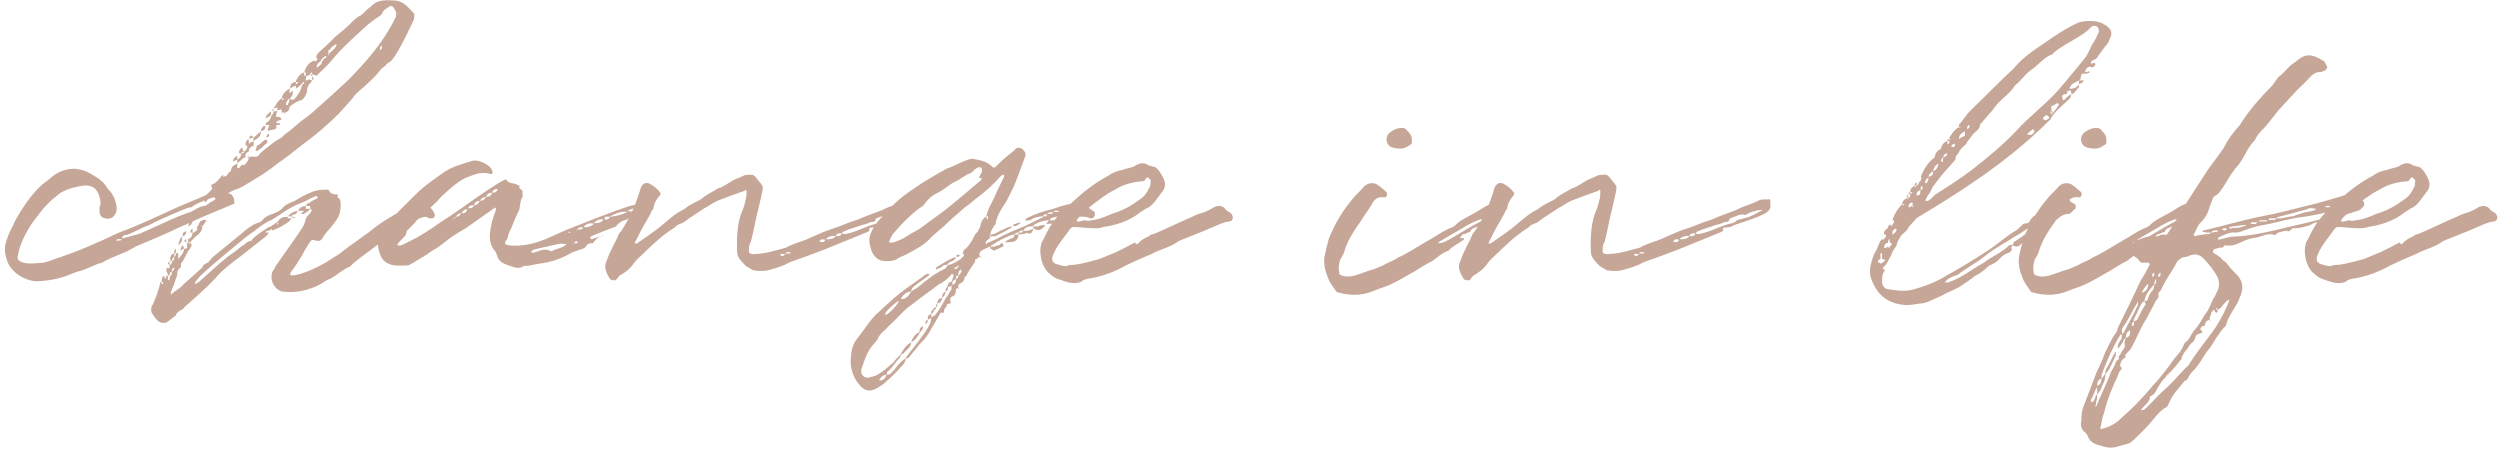 <svg width="631" height="114" viewBox="0 0 631 114" fill="none" xmlns="http://www.w3.org/2000/svg">
<path d="M59.149 50.8V51.4L53.849 53.6L50.549 55C48.849 55.8 47.149 56.6 45.449 57.3C41.749 59.1 37.849 60.7 34.049 62.3C34.049 62.5 33.749 62.5 33.749 62.5C31.249 64.1 28.349 64.7 25.749 66.3C23.649 66.8 21.749 68.1 19.749 68.5C18.349 68.9 16.949 69.7 15.549 70C13.449 70.7 11.149 70.9 9.349 71C6.849 71 2.849 69.1 1.749 65.7C1.249 64.1 0.949 62.5 1.649 60.7C2.049 59.4 2.649 58.1 3.249 57C3.749 55.7 4.549 54.4 5.249 53.3C6.849 50.7 8.649 48.4 10.649 46.6C11.549 45.9 12.249 45.4 12.649 45C14.649 43.3 16.649 42.5 19.249 42.6C20.149 42.8 21.349 43 22.249 43.5C23.849 44.4 25.549 45.3 26.649 46.8C27.049 47.5 27.349 47.9 27.749 48.2C28.649 49.3 29.249 50.7 29.449 52.3C29.549 53.4 29.149 54.2 28.349 54.9C27.449 55.4 26.649 55.2 25.849 54.9C25.349 54.4 25.149 54.1 25.149 53.6C25.149 53 25.049 52.6 25.149 52.3C25.549 51.3 25.349 50.3 25.049 49.5C24.549 47.7 23.449 46.8 21.449 46.8C19.349 47.1 17.249 47.5 15.249 48.7C14.649 49.1 14.349 49.5 13.849 49.8C12.749 50.7 11.849 51.6 10.949 52.6C9.849 54.1 8.649 55.5 7.649 57C6.249 59.3 4.949 61.8 4.549 64.4C4.249 65.3 4.549 65.7 5.349 66.1C7.049 66.8 8.949 66.4 10.949 66.3C11.949 66.1 13.049 65.7 14.049 65.3C19.649 63.5 24.949 61.1 30.049 58.7C35.249 56.8 40.149 54.4 45.249 52.1L51.449 49.5C52.449 49.1 52.749 48.5 53.249 48C54.449 46.8 55.949 47.2 56.849 48.4C57.349 48.5 57.449 48.8 57.549 48.8C58.449 48.8 58.749 49.5 59.049 50.1C59.049 50.3 59.049 50.7 59.149 50.8ZM52.749 51.3C53.249 50.8 54.149 50.8 54.449 50C53.749 49.6 53.049 50.1 52.549 50.3C51.149 50.8 49.549 51.3 48.349 52.3C48.149 52.3 47.849 52.4 47.649 52.4C46.049 52.9 44.749 53.6 43.449 54.1C41.449 55 39.449 55.8 37.649 56.8C35.649 57.5 33.749 58.7 31.949 59.3C31.249 59.3 30.849 59.5 30.849 60.2L35.249 59L41.449 56.2C43.549 55.2 45.949 54.2 48.349 53.4C49.249 52.9 50.349 52.1 51.449 52C51.849 52 52.449 51.6 52.749 51.3ZM29.249 60.7C29.949 60.7 30.349 60.9 30.749 60.4C30.249 60.4 29.549 60.2 29.249 60.7ZM44.389 62.8V63.9H44.989V65.4C45.589 64.6 46.389 63.9 46.489 62.8C46.889 62.8 47.189 62.6 47.289 62.6C47.289 62.6 47.189 62.2 47.189 61.9V61.3H46.989V61.2C46.389 60.8 46.389 60.8 46.989 60.3V61.2H47.189V61.3H47.489C47.489 61.3 47.689 61.4 47.689 61.8C47.789 61.4 47.789 61.3 47.989 61.3C48.189 61.4 48.389 61.8 48.389 61.9C48.189 62.2 47.989 62.8 47.689 63.1C46.889 64.2 46.489 65.7 45.589 66.6C46.089 67.5 44.989 67.8 44.789 68.5C44.789 69.1 44.689 69.8 44.389 70.3C44.089 71.6 43.389 72.9 43.089 73.9C43.089 74 43.089 74.1 43.289 74.4L43.389 74.1C44.389 73.3 45.589 72.7 46.389 71.7L51.089 67.5C51.289 66.7 51.889 66.6 52.589 66.2C52.989 65.7 53.189 65.4 53.689 64.9L62.489 57.7C63.389 57.1 64.189 56.4 65.589 56.1C65.889 55.9 66.089 55.8 66.189 55.6C66.989 54.6 68.089 54.2 69.089 53.9C69.989 53.5 70.789 53.2 71.489 52.3C72.289 51.5 73.189 51.2 74.389 50.7C75.389 50.1 76.389 49.5 77.289 49.1C78.889 48.3 80.389 47.8 82.089 47.9C82.389 47.9 82.689 47.8 82.889 47.9C83.489 49 84.189 49.1 85.289 49.1V49.2C84.889 50.1 85.889 49.9 85.889 50.7C86.189 52.7 85.789 54.6 84.489 56.1C83.489 57.6 82.089 58.7 81.289 60.3C80.989 60.6 80.789 60.8 80.389 60.8C80.089 60.8 79.689 60.8 79.289 60.6C78.789 60.5 78.589 60.6 78.289 61C77.589 62.1 76.889 63.1 76.389 64.2C75.389 65.9 74.489 67.3 73.389 68.7C73.389 68.8 73.189 69.2 73.189 69.2C73.389 69.5 73.789 69.6 73.889 69.5C74.689 69.5 75.389 69.2 75.889 69.1C78.789 68.2 81.689 66.7 84.189 65C85.589 64.2 86.689 63.3 88.089 62.2C89.889 61 91.489 59.7 93.289 58.5C95.689 56.4 98.489 54.8 101.289 53.2C102.089 52.7 103.089 52.2 103.889 51.8C104.689 51.1 105.589 51.1 106.689 51.2C106.789 51.2 107.289 51.2 107.489 51.4C108.289 52 109.189 52.8 109.689 54C109.889 54.4 109.589 55.1 109.089 55.1H108.389C107.889 54.9 107.489 54.6 106.789 54.8L103.989 55.8C102.089 57.1 100.289 58.2 98.589 59.6C98.289 60 97.789 60.3 97.589 60.5C95.889 61.2 94.789 62.2 93.289 63.3C91.589 64.6 89.889 65.7 88.289 67.3C86.489 68 84.989 69.5 83.489 70.3C82.489 70.6 81.789 71.2 80.889 71.7C77.989 73.3 74.689 74 71.289 73.6C69.489 73.2 67.889 70.9 68.789 68.5C68.989 68.2 69.389 67.8 69.489 67.3C71.589 64.2 73.789 61.3 75.689 58.4C76.489 57.3 76.889 56.5 77.189 55.3C77.289 54.6 78.289 54 78.589 53.3C78.789 53 78.589 52.8 78.289 52.7V52H77.289C77.289 51.5 77.489 51.4 78.089 51.2C78.589 50.8 79.289 50.4 80.089 50.1L80.189 49.8C80.089 49.5 79.889 49.5 79.689 49.5C78.489 49.9 77.289 50.8 76.089 51.2C73.189 52.2 71.089 54 68.589 55.5C66.989 56.1 65.589 57.2 64.089 58.4C62.689 59.3 61.089 60.6 59.689 61.8C56.989 64.1 54.289 66.2 51.789 68.5C50.689 69.5 49.789 70.3 49.089 71.6C49.689 71.7 49.989 71.2 50.289 71.1C52.889 68.8 55.089 66.7 57.589 64.7C58.789 63.9 59.889 63.1 60.889 62.2C61.789 61.8 62.389 60.8 63.389 60.8L63.489 60.9C63.389 60.9 63.389 60.8 63.389 60.8C63.689 60.5 63.789 60.1 63.989 60.1C64.889 59.2 66.189 58.4 67.389 57.6C67.689 57.3 68.089 57.2 68.389 57.2C68.589 56.9 68.789 56.8 68.989 56.8C69.389 56.4 69.689 56.1 69.989 56.1V56.8C70.189 56.5 70.289 56.5 70.289 56.5C70.289 56.4 70.189 56.4 69.989 56.1C70.589 55.1 71.489 54.6 72.589 54.8C72.689 54.9 72.689 55 72.689 55.1H73.589C73.389 55.5 73.189 55.6 73.089 55.8C71.589 56.9 70.189 57.7 68.589 58.2V57.7C68.389 58 68.189 58 68.089 58.2C67.689 58.2 67.189 58.2 66.989 58.7H67.889C67.689 59 67.489 59.3 67.189 59.6C64.189 61.9 61.589 64.1 58.589 66.3C56.989 67.6 55.489 68.8 54.189 70.4C51.789 73 49.089 75.2 46.489 77.6C46.089 78.4 44.689 78.4 44.389 79.6C43.589 80.2 42.789 80.9 41.989 81.4C41.889 81.5 41.489 81.5 40.989 81.5C39.889 81.4 39.189 80.3 38.589 79.4C37.989 78.7 37.989 77.6 38.589 76.8C39.489 74.9 39.989 73.2 40.489 71.3C40.489 71.2 40.689 71.2 40.789 71.1V71.6C40.989 71.6 40.989 71.7 41.189 71.7V71.3C41.189 71.2 40.989 71.2 40.789 71.1C40.989 70.4 40.689 69.9 41.489 69.6V69.9C41.489 70.1 41.589 70.3 41.589 70.3C41.889 70.3 41.889 70.1 41.889 69.9C41.989 69.8 41.989 69.6 41.989 69.6H42.289C42.389 69.9 42.389 70.3 42.389 70.6C42.389 70.6 42.589 70.6 42.689 70.8C42.689 70.6 42.789 70.6 42.789 70.6C42.789 70.3 42.789 69.9 43.089 69.6H42.789V69.5H42.389V69.6H42.289V69.5H42.389C42.289 69.1 42.289 68.7 41.989 68.5C41.989 68.2 42.089 67.8 42.089 67.6C43.089 68 42.789 67.3 42.789 66.9C42.289 66.6 42.289 66.3 42.789 66V66.9C43.389 66.7 43.389 66.3 43.389 66C43.989 65.7 43.989 65.4 43.989 64.9C43.589 65 43.389 65.5 43.389 65.9H43.089V66H42.789V65.9H43.089C42.789 64.9 43.089 64.2 43.989 63.9V64.9C44.389 64.7 44.389 64.2 44.389 63.9H43.989C43.989 63.3 43.989 62.9 44.389 62.8ZM104.489 3.4C104.589 3.6 104.589 3.7 104.589 4.1C104.589 4.2 104.489 4.5 104.489 4.9C98.589 17.6 98.289 15.2 97.589 16.2C97.189 16.8 96.389 17.1 95.889 17.8C94.789 19.3 93.289 20.6 91.889 21.9C90.889 22.8 89.589 23.7 89.089 24.7L86.489 27.6C84.889 29.5 82.989 31 81.289 32.6C79.289 34.3 77.289 35.8 75.189 37.4C73.589 38.7 71.789 40.1 69.989 41.3C67.389 43.5 64.189 45.3 61.189 47.1L60.189 47.6C59.089 47.9 58.289 48.3 57.189 49C56.689 49.5 55.689 49.8 54.689 49.9C54.689 49.5 54.389 49.5 54.289 49.5C54.189 49.2 54.189 48.6 53.889 48.6C53.189 48.3 53.689 47.6 53.389 47.1C53.189 47.1 53.389 46.6 53.389 46.6C54.789 46.2 55.389 44.9 56.289 44.1C56.289 44.2 56.389 44.4 56.389 44.6C56.689 44.5 56.989 44.5 57.089 44.4C57.489 44.1 57.589 43.5 58.289 43.2C58.289 42.2 58.889 41.7 59.889 41.3V42.4C60.689 42.8 60.689 41.1 61.689 41.7C61.689 41.7 61.789 41.6 61.989 41.3C62.389 40.9 62.789 40.4 62.789 39.7H62.389C62.489 39.5 62.689 39.5 62.689 39.3C62.789 39.5 62.789 39.5 62.789 39.7C63.689 39.2 64.489 40 65.289 39.2C65.789 38.5 66.489 38 67.189 37.4C68.089 36.7 69.089 35.9 70.189 35.2C70.789 35 71.489 34.4 71.889 33.9C73.589 32.8 74.789 31.5 76.489 30.2C78.489 28.9 80.389 27 82.189 25.4C84.189 23.7 85.889 22 87.789 20.3C92.389 15.6 96.589 11 99.789 4.5C100.289 3.4 99.889 2.7 99.189 1.7C99.089 1.6 98.289 1.4 98.289 1.6C97.789 2.1 96.889 2.3 96.489 3.3C96.289 3.6 96.289 3.7 95.889 4C94.489 4.9 93.289 5.8 92.089 6.9C82.489 15.5 85.289 14.2 80.389 18.6C80.189 18.9 80.189 18.8 80.189 19C79.889 19.1 79.689 19 79.489 19C79.289 18.8 78.889 18.8 78.789 18.8V18.3C78.489 18.3 78.289 18.4 78.289 18.8H78.789V19.3C79.289 19.7 79.289 19.9 78.789 20.3V19.3L78.289 18.8C77.989 19 77.489 19.1 77.289 19.3C77.189 19.7 77.189 20 77.189 20.3H77.289L77.189 20.4C77.989 20 77.989 20 78.789 20.3C78.589 20.6 78.489 20.9 78.089 21.2C77.589 21.9 77.489 22.4 77.489 23.1C77.289 23.8 76.889 24.8 76.089 25.3C75.089 25.4 73.989 26.3 73.089 26.9L73.189 27C73.189 27 73.089 27 73.089 26.9C73.089 27.7 72.689 28.1 72.189 28.4H71.989C71.789 28.4 71.789 28.2 71.789 28.2C71.589 28.2 71.589 28.4 71.589 28.4H71.889C71.889 28.6 71.889 28.6 71.789 28.9C71.789 28.6 71.789 28.6 71.589 28.4H71.089V27.6C70.789 27.7 70.289 27.7 69.989 27.9V27C69.689 27.3 69.489 27.3 69.089 27.4C69.089 27.3 69.089 27 69.389 26.9C69.789 26.1 70.289 25.4 71.089 24.8C71.289 25.2 71.289 25.2 71.489 25.3C71.489 25.2 71.589 25.2 71.589 24.8H71.089C71.289 23.7 72.189 22.8 73.089 22.4V23.5C73.389 23.3 73.789 23.1 73.989 22.8C73.989 23.3 73.889 23.7 73.789 24C73.589 24.4 73.389 24.5 73.189 24.8C73.589 25.3 73.989 25.4 74.489 24.8C74.789 24.5 75.089 24.1 75.189 23.8C75.889 23.1 75.889 22.3 76.389 21.2H76.689C76.689 21.1 76.789 20.9 76.789 20.7C76.489 20.7 76.389 20.9 76.089 21.2C75.689 21.7 75.189 22 74.689 22.4V21.6C74.489 21.7 73.989 21.9 73.889 21.9L73.189 22.4C73.189 21.6 73.589 20.7 74.689 20.7V21.2C75.089 21.2 75.089 21.1 75.189 20.7H74.689V20.4C75.189 19.5 75.689 18.6 76.689 18.3C76.789 18.6 76.789 19 76.789 19.1H77.189V18.3H76.789C77.189 16.8 77.989 15.7 79.289 15.3C79.489 15.4 79.689 15.7 79.889 15.3L80.189 14.7H79.889C79.589 13.4 80.889 13.2 84.489 9.4C86.189 8 87.589 6.9 88.989 5.4C89.589 4.9 90.189 4.2 90.889 4C91.289 3.7 91.689 3.4 92.089 3C92.589 2.4 92.989 2.1 93.689 1.6C94.989 -5.96046e-06 97.089 -5.96046e-06 99.189 0.1C101.689 0.1 102.889 1.7 104.489 3.4ZM68.989 27.9H68.589C68.589 27.7 68.789 27.6 68.989 27.6L69.089 27.9V28.1C69.389 28.1 69.689 28.1 69.989 27.9C69.989 28.2 69.789 28.4 69.789 28.6C69.689 29 69.689 29.3 69.689 29.5H70.189C70.589 29.5 70.989 29.7 70.989 30.1C70.989 30.2 70.789 30.4 70.289 30.4C69.989 30.7 69.689 30.7 69.689 31C69.789 31.1 70.189 31.1 70.589 31.1C70.589 31.1 70.589 31.4 70.789 31.5H70.589C70.189 31.5 69.789 31.5 69.689 31.7C69.689 32.1 69.989 32.3 69.389 32.6C68.789 32.8 68.389 32.8 67.889 33C67.489 33 67.489 32.8 67.689 32.3C67.689 32.2 67.889 31.8 68.089 31.7C67.689 31.5 67.389 31.5 66.989 31.5C66.989 31.1 67.389 30.8 67.689 30.7C68.189 30.2 68.389 29.7 68.589 29C68.989 28.9 68.989 28.4 69.089 28.1H68.989V27.9ZM64.189 36.7C64.189 36.8 64.189 36.8 64.089 37.1C64.089 36.8 64.089 36.8 63.989 36.7C63.289 37.1 62.789 37.4 62.789 38.1V38.3C62.089 38.5 61.789 39 61.989 39.7C61.589 39.7 61.189 40.1 60.889 40.4C60.489 40.8 60.189 40.9 59.889 41.3V40.3C59.489 40.4 59.089 40.6 58.789 40.8C58.789 40.1 59.189 39.7 59.889 39.3V40.3C60.489 40 60.889 39.5 60.889 38.8C60.689 38.8 60.489 38.7 60.389 38.7V38.8H60.189L60.389 38.7C60.189 38 60.689 37.5 61.189 37.2C61.189 37.5 61.189 38 61.589 38.3C61.089 38.3 60.889 38.5 60.889 38.7C61.189 38.8 61.589 38.7 61.589 38.3C62.089 38 62.489 37.5 62.389 36.7H61.989C61.989 35.9 62.089 35.4 62.789 35.2V36.3C63.289 35.9 63.689 35.8 63.989 35.6V36.7H64.189ZM47.989 58.7C48.189 58.4 47.989 58 48.589 57.7V58.7H49.089V58.5L49.289 58.4C49.989 58.2 49.789 57.6 49.689 57.2C50.289 57.1 50.089 56.1 50.689 55.8C51.089 55.6 51.289 55.5 51.689 55.5C51.689 55.5 51.889 55.5 52.089 55.6C51.789 56.1 51.389 56.8 51.089 57.1C51.089 57.1 51.089 56.9 50.989 56.9L50.689 57.1H51.089V57.2C50.989 58.4 50.289 59 49.389 59.7C48.989 60.1 48.389 60.6 47.989 61.2H47.489V60.3C48.389 60.1 48.589 59.3 48.589 58.7H47.989ZM64.889 36.7C65.289 36.7 65.389 36.5 65.589 36.3C65.789 36.3 66.089 35.9 66.189 35.8C66.589 35.6 66.889 35 67.389 35.4C67.689 35.8 67.189 36.3 66.889 36.5C66.489 36.8 66.089 37.4 65.589 37.6C65.289 38 64.789 38.1 64.489 38.1L64.889 36.7ZM77.189 52V52.7H78.289C77.989 53.3 77.289 53.6 76.689 54C76.489 54 76.089 53.9 75.889 53.9C76.089 53.6 76.389 53.6 76.489 53.5C76.589 53.4 76.689 53.3 76.689 53.2H75.189C75.689 52.3 76.489 52 77.189 52ZM79.889 17.1C80.489 16.7 81.189 16.4 81.289 15.5L81.589 15.1C81.689 15 81.789 14.9 81.789 14.8L81.889 14.7C82.189 14.7 82.389 14.6 82.389 14.2H82.189L82.289 14.1C81.589 14.4 81.189 14.8 80.889 15.5C80.289 15.8 79.889 16.4 79.889 17.1ZM84.589 12C84.889 11.8 84.889 11.4 84.889 11.1C84.289 11.4 83.889 11.8 83.489 12.1C83.489 12.5 83.189 12.6 82.889 12.7V13.6C82.789 13.7 82.789 13.9 82.789 14C82.789 14 82.989 13.8 83.089 13.5H82.989C82.989 13.5 83.089 13.4 83.189 13.4L84.389 12.3L84.589 12ZM65.889 33.1C65.789 34.4 65.389 34.7 63.989 35.6V34.7L64.589 34.3C64.889 33.8 65.589 33.5 65.889 33.1ZM73.789 55.1V54.8H73.589V54.6H72.689C73.189 53.9 73.889 53.5 75.089 53.2C75.089 53.5 74.789 53.9 74.689 54C74.389 54.2 73.789 54 73.589 54.6H73.789V54.8H74.689C74.489 55.1 73.889 54.9 73.789 55.1ZM68.389 29C68.089 29.4 67.489 29.7 66.989 29.8C67.189 29 67.889 28.6 68.389 28.1V29ZM66.989 31.7C66.989 32.3 66.889 33 65.889 33.1C65.889 32.2 66.489 31.8 66.989 31.7ZM45.889 59.7C46.089 60.6 45.889 61.3 44.989 61.8C45.189 61 45.389 60.3 45.889 59.7ZM72.689 26.5C72.689 26 73.189 25.6 73.089 24.8C72.589 25.3 72.189 25.6 72.189 26.5H72.689ZM52.689 49.5C52.589 50.2 52.289 50.8 51.689 51.1C51.689 50.2 51.889 49.9 52.689 49.5ZM48.589 55.6C48.589 56.4 48.189 56.9 47.489 57.1C47.689 56.5 47.789 55.9 48.589 55.6ZM46.989 58.4C46.989 59 46.889 59.3 46.089 59.7C46.089 59 46.189 58.5 46.989 58.4ZM46.389 62.5V62.8C46.089 62.9 45.889 63.1 45.589 63.3C45.589 62.9 45.589 62.6 45.889 62.2C45.889 62.1 46.089 62.1 46.189 61.9C46.189 62.1 46.389 62.2 46.389 62.5ZM62.989 34.6C63.289 33.9 63.689 34.3 63.989 34.7C63.689 34.7 63.289 35 62.789 35.1C62.989 35 62.989 34.7 62.989 34.6ZM42.789 69.5H43.089V69.6C43.389 69.5 43.389 68.8 43.389 68.5C42.789 68.7 42.789 69.1 42.789 69.5ZM54.289 51.1V50.1H54.689V51.1H54.289ZM53.489 53.5C53.389 53.5 53.389 53.2 53.489 53C53.689 52.8 53.889 52.8 54.189 52.7C54.189 52.8 54.189 53.2 53.889 53.3C53.889 53.3 53.689 53.5 53.489 53.5ZM67.889 33.9C68.089 34.4 67.689 34.6 67.389 34.6C67.389 34.6 67.189 34.6 67.189 34.4C67.389 34.3 67.489 33.9 67.689 33.8C67.889 33.8 67.889 33.8 67.889 33.9ZM95.889 12.6C96.489 12.4 96.489 11.9 96.289 11.5C95.889 11.8 95.889 12.2 95.889 12.6ZM43.389 68.5C43.989 68.3 43.989 67.8 43.989 67.5C43.589 67.6 43.389 67.9 43.389 68.3V68.5ZM63.689 61C63.689 61 63.589 60.9 63.489 60.9C63.589 61 63.389 61.2 63.689 61ZM72.689 54.8H72.589V54.6H72.689V54.8ZM160.505 54.2C159.805 54.3 158.905 54.6 158.305 55.4C157.105 55.6 156.105 56.3 155.405 57.2C153.405 57.9 149.905 59.3 149.105 59.7C148.905 60 148.905 60 148.905 60.1C149.105 60.1 149.305 60.4 149.305 60.4C150.205 60.1 151.205 59.7 152.305 59.4V59.5H152.205C151.005 59.7 150.205 60.6 149.605 61.4H149.305C148.105 61.3 148.005 62.4 147.305 62.7L144.405 63.7C142.405 64.9 140.405 65.7 138.205 66.2C136.605 66.5 135.005 66.7 133.305 67.1H132.305C130.905 68.1 129.605 67.4 128.405 67C127.305 66.6 126.105 66.2 125.605 64.9C125.505 64.5 125.305 64.2 125.205 63.7C123.205 61.6 123.505 59.2 124.005 56.8C124.205 55.4 124.805 54.2 125.205 52.8V52.6C124.905 52.3 124.905 52.3 124.805 52.5L117.705 57.5C116.305 58.3 114.905 59.2 113.705 60C112.205 61.1 110.805 62.4 109.205 63.2C107.505 64.5 105.605 65.5 103.805 66.6C103.505 66.7 103.105 67 102.805 67C101.705 67 100.605 67.1 99.505 67C96.805 66.5 95.805 65 95.405 62C95.305 60.9 95.705 59.7 96.105 58.9C96.805 57.9 97.805 56.8 98.505 55.7C100.605 53.2 103.005 51 105.105 48.9C107.205 46.8 109.505 45.3 112.005 43.5C114.105 42.1 116.505 41.4 118.905 40.7C120.305 40 123.305 41.4 124.005 42.6C124.505 43.3 124.405 44.1 123.705 43.9C121.105 43.1 119.105 44.4 117.505 44.9C115.005 46.2 113.305 47.9 111.305 49.7C110.405 50.9 109.105 51.9 107.805 53.2C105.905 54.6 104.705 56.3 103.105 57.9C102.305 58.3 102.705 59.3 102.105 59.7C100.105 61.7 100.105 61.7 100.605 62C101.505 62 102.205 61.4 103.005 61.1C105.905 59.7 108.705 57.9 111.305 56C114.205 54.2 117.005 52.2 119.805 50.2C121.905 48.7 123.905 47.4 126.005 46.1C126.505 45.9 126.805 45.6 127.105 45.5C127.305 45.3 127.605 45.3 127.705 45.3C128.505 46.5 129.605 46.1 130.505 46.6C130.605 46.8 130.905 46.8 131.205 46.9C130.605 47.7 131.905 47.7 131.905 48.4C131.705 48.9 132.205 49.7 131.705 50C131.205 51 131.305 52.2 131.005 53.1C130.305 54.4 129.705 55.9 129.205 57.2C128.805 58 128.405 58.8 128.205 59.7C128.205 60.6 127.105 60.9 127.605 61.7C128.505 62 129.205 62 130.105 62C132.605 62 135.105 61.4 137.605 60.4L143.005 58C148.505 55.9 153.805 53.6 159.305 51.9C160.505 51.6 162.005 51.4 163.305 50.9C163.605 50.9 163.805 50.9 164.105 50.7L164.305 51C164.205 51.1 164.205 51.4 164.205 51.4C164.105 51.5 163.905 51.6 163.805 51.8C162.005 51.8 160.105 52.5 158.505 53.1V53.2C159.305 53.5 160.105 53.6 160.805 53.8C160.805 53.8 160.705 53.9 160.505 54.2ZM139.305 63.4C140.305 62.7 142.005 62.7 143.005 61.6C142.305 61.6 141.605 61.4 140.805 61.6C138.805 62 136.905 62.5 134.705 63C134.605 63 134.505 63.2 134.105 63.4V63.6C134.105 63.6 134.105 63.7 134.305 63.7C134.305 63.7 134.305 63.8 134.505 63.8C135.905 63.6 137.205 62.4 139.005 63.4H139.305ZM154.005 54.7C155.505 54.6 156.905 54.2 158.405 53.5H158.505C156.805 53.2 155.405 53.9 154.005 54.6V54.7ZM149.805 56.6V56.4C148.705 56.3 148.005 56.4 147.305 57.3C148.105 57.5 149.105 57.2 149.805 56.6ZM149.805 56.3C150.905 56.4 151.705 56.3 152.305 55.4C151.305 55.2 150.605 55.6 149.805 56.3ZM122.705 49.7C123.305 49.7 123.905 49.5 124.205 48.7C123.305 48.6 123.105 48.9 122.705 49.7ZM119.605 51.8C120.305 51.8 120.705 51.5 121.105 50.7C120.305 50.7 119.905 51 119.605 51.8ZM124.205 48.6C124.905 48.7 125.505 48.4 125.605 47.7C124.905 47.7 124.405 47.9 124.205 48.6ZM116.505 53.8C117.405 53.9 117.805 53.5 117.905 52.8C117.405 52.8 116.905 53.1 116.505 53.8ZM152.605 55.4C153.005 55.4 153.505 55.6 154.005 54.7H152.805C152.705 54.7 152.605 55.2 152.605 55.4ZM118.205 52.6C118.605 52.6 119.505 52.5 119.605 51.8C118.905 51.8 118.305 51.9 118.205 52.6ZM121.205 50.7C121.905 50.7 122.305 50.3 122.705 49.7C121.905 49.8 121.405 50 121.205 50.7ZM146.605 57.9C147.005 57.9 147.105 57.7 147.105 57.3C146.805 57.5 146.005 57.2 145.705 57.9H146.605ZM115.005 54.7C115.705 54.7 116.205 54.4 116.305 53.8C115.805 53.8 115.305 54.3 115.005 54.7ZM160.805 52.8C161.305 52.6 161.405 52.8 161.705 52.8C161.505 53 161.305 53.3 161.305 53.5H161.205C160.805 53.2 160.505 53.2 160.805 52.8ZM145.705 61.4C145.705 61.4 145.805 61.3 145.805 61.1C145.705 61.1 145.705 60.9 145.605 60.9C145.205 60.9 144.905 61.1 144.905 61.4H145.705ZM143.705 58.8H143.905C143.905 58.5 143.705 58.5 143.605 58.5H143.405C143.605 58.8 143.705 58.8 143.705 58.8ZM114.605 55.2C114.805 55.2 114.905 55.2 114.905 54.7C114.805 54.7 114.605 55.1 114.605 55.2ZM145.605 58.2V58H145.305L145.605 58.2ZM144.405 61.7C144.405 61.6 144.505 61.6 144.505 61.4C144.405 61.4 144.305 61.4 144.405 61.7ZM114.205 55.6L114.405 55.4H114.205V55.6ZM162.005 52.6C161.905 52.7 161.805 52.7 161.805 52.8C161.805 52.6 161.805 52.6 162.005 52.6ZM156.105 55.1L156.305 55.2V55.1H156.105ZM152.305 59.4C152.305 59.4 152.405 59.3 152.505 59.3C152.405 59.3 152.305 59.4 152.305 59.4ZM125.905 47.4L126.005 47.3H125.905V47.4ZM231.334 50.6C231.234 52 232.334 53.1 228.234 54.7C226.234 55.5 224.334 56.1 222.234 56.8C221.534 57.3 220.834 57.4 220.234 57.4C219.534 57.4 219.234 57.6 219.434 58.3C219.434 58.3 219.134 58.4 218.834 58.6L208.034 63C205.134 64.1 201.934 65.3 199.334 66.2C197.734 67.1 196.334 67.5 194.934 67.9C193.334 68.5 191.734 68.5 190.034 68.2C189.634 67.9 188.834 67.5 188.334 67.2C187.834 66.7 187.034 65.9 186.634 65.3C186.234 64.7 186.034 64.1 186.034 63.4C185.934 60.1 186.034 56.8 187.134 53.7C187.634 52.7 187.934 51.6 188.134 50.7C188.334 50.2 188.434 49.3 188.434 48.5C188.434 47.8 188.334 47.7 187.834 48.2C185.434 49 183.134 49.9 181.034 50.7C179.734 51.3 178.934 52 177.734 52.6C176.134 53.7 174.434 54.7 172.834 55.9C172.234 56.5 170.934 56.5 170.334 57.4C167.034 59.4 164.334 62.1 161.634 64.7C161.134 65.1 160.634 65.7 160.234 66.1C159.334 67.5 158.034 68.7 156.434 69.5C156.034 69.9 155.834 70.3 155.434 70.7C155.134 70.8 154.334 70.8 153.934 70.4C153.134 69 152.234 67.5 153.134 65.8C153.434 65 153.834 63.8 154.334 63C154.834 61.8 155.434 60.9 155.934 59.7C156.034 59.4 156.234 58.8 156.734 58.4C158.934 55.1 160.634 51.3 161.734 47.4C162.234 46.3 162.934 46 163.834 46.3C164.934 46.9 165.834 47.5 166.534 48.5C166.934 48.9 166.634 49.1 166.534 49.3C165.734 50.3 165.034 51.3 164.934 52.6C164.634 53 164.334 53.4 164.234 53.9C163.034 56 161.734 58.1 160.834 60.1C160.634 60.5 160.234 61 160.234 61.5C160.434 61.5 160.634 61.5 160.834 61.4C162.834 60 164.634 58.8 166.534 57.3C168.634 55.6 170.334 53.9 172.834 52.7C174.034 51.6 175.634 51.1 176.934 50.3C178.234 49.1 179.734 48.5 181.334 47.5C182.534 47.2 183.334 46.5 184.234 46C185.034 45.4 186.234 45 187.134 44.6C188.134 44 189.034 44.1 189.934 44.1C190.034 44.1 190.434 44.4 190.634 44.6C191.134 45.3 191.934 46.1 192.434 46.9C192.534 47.2 192.534 47.7 192.434 48.2C191.934 50.6 191.334 53 190.734 55.5C190.434 57.3 189.934 59.3 189.534 61C189.134 61.5 189.034 62.2 189.034 62.9C188.834 64 189.534 64.3 190.734 64.1C193.534 64 196.034 63.1 198.434 62.5C200.234 61.4 202.434 61 204.334 60.1C206.034 59.4 207.534 58.6 209.334 58C211.734 57.3 214.134 56.1 216.334 55.5C218.534 54.5 220.434 53.9 222.734 53C224.534 52 226.534 51.6 228.434 50.6C229.034 50.2 230.134 50.4 231.034 50.3C231.234 50.3 231.334 50.4 231.334 50.6ZM229.034 53.2C229.234 53.2 229.234 53.1 229.234 53.1C229.034 53 228.934 52.7 228.934 53C227.734 53.1 226.834 53.4 225.634 53.9C225.534 54 225.134 54.4 224.834 54.2C223.534 53.9 222.534 54.7 221.234 55.1C220.834 55.1 221.234 56 220.234 56C219.934 56 219.534 56.1 219.234 56.3C218.734 56.5 218.134 56.7 217.834 56.7C216.234 57.3 214.634 57.7 213.234 58.3C212.934 58.4 212.534 58.6 212.534 58.9C213.234 59.3 213.834 58.9 214.534 58.8C217.134 58.1 219.434 56.7 221.934 56.3C222.034 56.1 222.234 56.1 222.534 56C223.034 55.2 224.034 55.5 224.534 55.1C226.434 54.8 227.634 53.9 229.034 53.2ZM208.534 60.4C209.334 60.4 210.334 60.4 210.934 59.6C210.034 59.4 209.234 59.7 208.534 60.2V60.4ZM206.834 61C207.434 61.2 208.034 61.2 208.334 60.5C208.134 60.5 207.834 60.4 207.534 60.4C207.234 60.4 207.134 60.5 206.834 61ZM210.934 59.6C211.634 59.6 212.234 59.7 212.434 58.9H211.734C211.334 58.9 210.934 59.3 210.934 59.6ZM197.334 64.6C197.634 64.6 197.934 64.6 198.134 64.1H197.034L196.934 64.3C197.034 64.3 197.034 64.6 197.334 64.6ZM198.934 64C199.334 64 199.534 64 199.534 63.7C199.334 63.7 198.434 63.4 198.234 64H198.934ZM242.072 72.9C241.872 73 241.872 72.9 241.872 72.7C241.572 72.7 241.472 72.9 241.272 73C241.272 73.7 241.272 74.6 240.172 74.9C239.872 75.2 239.672 75.6 239.972 76.1L239.872 76.6C239.272 76.6 238.672 76.8 238.972 77.4C238.572 77.6 238.272 78 238.272 78.6C238.272 79.3 237.572 78.7 237.372 79C236.572 80.5 235.772 81.8 234.972 83.1C234.272 84.6 233.172 85.9 232.172 86.8C231.372 87.9 230.772 88.5 229.972 89.5C229.572 90.1 229.272 90.5 228.572 90.5C228.572 91.3 228.072 92 227.572 92.4C226.572 93.6 225.572 94.6 224.372 95.7C223.572 96.2 223.072 97.1 222.172 97.4C221.872 97.7 221.772 97.8 221.472 97.9C219.472 99.1 218.072 98.7 216.572 96.7C215.172 94.9 214.472 92.4 214.772 90.1C214.872 88.4 215.272 86.7 216.472 85.3C218.072 83.3 219.472 81 221.172 79.3C222.272 78.4 223.172 77.4 224.272 76.5C227.172 73.7 230.572 71.6 233.772 69.2C233.872 69.1 234.272 69.1 234.572 69.1C234.472 69.8 233.772 69.9 233.372 70.3C232.272 71.1 231.372 71.7 230.572 72.4C230.172 72.7 229.972 73.2 229.972 73.6C230.772 73 231.572 72.7 232.272 72C234.272 70.4 236.272 68.8 238.572 67.8L239.272 66.9C240.572 66.7 241.472 66 242.472 65.4C242.872 65 242.872 64.9 243.172 64.7C243.472 64.3 243.272 64.1 242.872 63.9C243.172 63.8 243.172 63.3 243.272 63.1C244.272 62.5 244.972 61.3 245.572 60.3C245.872 59.6 246.172 58.9 246.872 58.4C246.872 58 247.172 57.7 247.272 57.6C247.572 56.4 247.772 55.3 248.972 54.6C248.972 54.8 248.972 54.9 249.072 55.1C249.072 55.1 249.072 55.3 249.272 55.5C249.272 55.3 249.272 55.1 249.372 55.1V54.6H248.972C249.272 52.8 250.272 51.4 250.972 49.8C251.772 47.9 252.672 46.2 253.472 44.5C253.472 44.4 253.372 44.2 253.372 44.1H253.172C253.072 44.2 252.872 44.2 252.672 44.4C252.572 44.5 252.372 44.6 252.172 44.9C250.672 46.6 248.972 48.1 247.172 49.5C245.872 50.4 244.872 51.5 243.572 52.3L239.472 55.9C237.872 57.6 235.872 58.9 234.472 60.5C232.872 62.1 230.772 63.1 228.772 64.2C227.872 64.7 226.872 64.9 226.272 65.5C225.272 65.9 224.672 65.9 223.772 65.9C221.772 66 220.672 64.9 219.972 63.3C219.472 61.8 219.072 60.1 219.972 58.5C220.472 57.2 221.472 55.9 222.272 55.1C224.672 52.3 227.272 49.8 230.372 47.8C233.172 45.8 236.172 44.1 239.072 42.5C240.772 42 242.672 40.8 244.372 40.3C244.872 40.1 245.272 40 245.572 40.1C247.172 40.4 248.972 40.6 250.472 42.1C250.672 42.4 250.972 42.4 251.372 42C252.572 40.8 253.772 39.7 254.972 38.8C255.172 38.7 255.472 38.3 255.872 38.1C256.772 36.8 257.972 37.1 258.772 38.5C258.772 38.7 258.872 39 258.872 39.2C257.672 42.2 256.672 45.7 255.172 48.5C254.672 49.5 254.172 50.7 253.372 51.8C252.572 53 251.772 54.4 251.372 55.9C251.372 56.4 251.272 56.8 250.972 56.9C250.572 57.6 249.972 58.4 249.972 59.2C251.272 59.2 251.872 58.4 253.072 58C253.972 57.6 254.672 57.1 255.472 57.2V57.3C254.172 58.2 252.672 58.9 251.272 59.6C250.972 59.7 250.472 59.6 249.972 59.7V59.2C249.672 59.3 249.672 59.6 249.972 59.7C249.772 60.5 249.072 60.5 248.872 61C248.872 61.2 248.472 61.3 248.872 61.4C248.872 61.8 249.072 61.8 249.072 61.4C250.472 60.8 251.672 60.3 252.872 59.6C254.272 58.9 255.872 58.2 257.372 57.6C259.172 56.9 261.172 55.8 263.072 54.9C263.272 54.9 263.272 54.8 263.272 54.6C262.372 54.6 261.572 54.8 260.772 55.1C260.272 55.5 259.572 55.8 258.772 55.6C258.872 55.5 258.872 55.3 259.072 55.1C261.272 54 263.372 53.3 265.572 52.8C267.372 52.2 269.072 51.5 271.072 51.4C272.772 50.4 273.972 51.4 275.072 52.7C275.372 53 276.372 53.2 276.372 54C276.372 54.6 275.972 55.1 275.572 55.1H275.172C273.172 54.2 271.372 54.9 269.372 55.6C269.072 55.6 268.772 55.6 268.572 55.8C267.672 56.4 266.972 55.9 266.472 55.6C266.472 55.3 266.872 55.3 267.272 55.1C267.372 55.1 267.472 54.8 267.872 54.6C266.972 54.6 266.072 54.8 265.272 55.1C265.072 55.3 265.072 55.5 264.872 55.6H266.172C266.172 55.9 266.172 56.4 266.072 56.4C265.372 56.5 264.572 56.5 263.972 56.5L264.372 56.1C264.472 55.9 264.572 55.8 264.872 55.6C263.372 55.6 261.972 56.1 260.772 56.9V57.1C259.672 57.1 258.772 57.3 258.272 58.2C259.072 58.4 259.872 58.2 260.772 57.7C260.772 58.2 260.472 58.5 260.372 58.7C260.072 59 259.872 59 259.572 58.9C259.072 58.7 258.772 58.9 258.672 59C258.072 59.2 257.672 59 257.072 59.2V58.7C256.672 58.7 256.272 58.7 256.072 59.2H257.072C257.072 60.3 256.372 60.8 255.872 61C255.172 61.2 254.572 61 253.972 61.2L253.772 61C253.772 61 253.772 60.8 253.972 60.8L254.972 60.3C255.472 60.1 256.072 60 256.072 59.2C255.172 59.2 254.572 59.7 253.472 60.1C252.572 60.5 251.372 61.2 250.472 61.8C250.272 61.9 249.972 62.1 249.972 62.2C250.972 62.5 251.672 61.9 252.372 61.8C252.572 61.4 252.672 61.4 253.072 61.4C253.072 61.4 253.172 61.4 253.172 61.8L253.372 62.1C252.672 62.5 251.872 62.8 251.272 63.1C250.672 63.5 250.572 62.9 249.972 62.8V62.2C249.072 62.5 248.472 62.9 247.672 63.3C246.972 63.9 247.272 64.3 247.272 64.7H247.572V64.9C247.572 64.9 247.672 64.9 247.672 65C247.572 65.4 247.572 65 247.572 64.9H247.272V64.7C246.972 65 246.572 65.4 246.172 65.5C246.172 65.5 246.072 65.5 246.072 65.7L246.172 66C245.572 66.9 244.872 67.8 244.372 68.7C244.072 69.2 243.972 69.8 243.472 69.9C243.472 70.6 243.172 71.2 242.272 71.6C241.872 71.7 241.872 72 241.872 72.4V72.7C241.972 72.7 241.972 72.7 242.072 72.9ZM238.672 75.3C239.272 74.6 239.672 73.7 240.172 73V72C239.872 72.3 239.672 72.4 239.272 72.4C239.272 73 239.272 73.3 238.672 73.6C238.672 73.2 238.672 72.7 239.072 72.4C239.272 71.7 239.472 71.2 240.172 71.1C240.372 70.4 240.572 70.1 240.672 69.6C240.672 69.6 240.672 69.2 240.572 69.2H240.172C239.272 70.3 238.272 71.2 237.072 71.7C236.572 72 236.172 72.4 235.472 72.9C233.372 74.4 231.272 76 229.172 77.6C227.572 78.9 226.572 80.2 225.272 81.4C224.672 81.9 223.972 82.6 223.572 83.1C222.572 83.9 221.872 84.6 221.472 85.7L220.672 86.7C218.872 88.5 218.272 90.8 217.472 93C217.372 93.2 217.372 93.4 217.372 93.4C217.372 94.1 217.372 94.4 217.872 94.9C218.272 95.2 218.872 95.5 219.572 95.2C220.472 95 221.072 94.9 221.772 94.4C223.172 93.6 224.372 92.4 225.572 91.4C225.972 90.7 226.772 90.1 227.272 89.5C227.972 88.1 228.772 87.1 229.972 86.4C229.972 87.7 228.872 88.1 228.072 89.2C227.972 89.3 227.572 89.3 227.472 89.5C227.272 89.8 227.272 90.3 226.872 90.5C225.972 91.6 225.272 92.6 224.272 93.6C223.872 93.7 223.772 94.1 223.872 94.6C224.872 94.6 225.172 93.8 225.672 93.4C226.472 92.3 227.272 91.3 228.472 90.5C229.172 89.5 229.972 88.5 230.772 87.5C232.172 85.6 233.772 83.8 234.872 81.4L235.072 80.2L234.172 80.7C234.172 79.8 234.272 79.4 235.072 79.3C234.972 78.7 235.072 78.4 235.472 78.2C235.772 77.7 235.872 77.6 236.172 77.6C236.272 77.3 236.172 76.8 236.572 76.6C236.572 77 236.572 77.4 236.272 77.6C236.172 78 236.172 78.2 235.772 78.2C235.772 78.7 235.472 79 235.072 79.3V80.2C235.272 79.8 235.772 79.8 235.872 79.7C236.972 78.4 237.872 76.9 238.672 75.3ZM246.972 46C247.272 45.8 247.772 45.5 247.772 44.9H246.972C247.272 44.4 247.672 43.8 247.772 43.5C247.972 43.1 247.772 42.8 247.772 42.4C247.672 42.2 246.972 42.1 246.572 42.4L245.872 42.9C245.572 43.2 245.372 43.5 244.972 43.7C243.572 44.1 242.472 45.3 241.172 45.8C239.672 46.5 238.372 47.8 236.972 48.5C235.472 49.2 234.272 50.1 233.372 51.5C233.172 51.5 233.172 51.5 233.172 51.8C230.372 53.6 227.972 56.1 225.672 58.7C225.072 59.3 224.672 60.3 224.372 61.2C225.572 61.4 226.472 60.8 227.272 60.5C228.572 60 229.672 59 230.972 58.4L232.172 57.7L238.572 53C241.472 50.7 244.272 48.3 246.972 46ZM240.372 65.9C239.872 66 239.272 66.3 239.072 66.9C238.572 66.7 237.972 67 237.572 67.5C236.972 67.6 236.572 68 236.272 68V67.5C237.872 66.6 239.272 65.5 241.172 64.9H241.272C241.172 65.5 240.672 65.7 240.372 65.9ZM226.472 76.1C225.572 76.9 224.372 77.7 223.572 78.9C223.472 78.9 223.472 79.3 223.472 79.6C224.872 78.7 225.972 77.6 226.872 76.1C226.772 76 226.572 76 226.472 76.1ZM232.072 83.8C232.072 83 232.272 82.6 232.972 82.3C232.972 83 232.672 83.5 232.172 83.9C231.672 85 230.972 85.9 229.972 86.4C230.372 85.1 230.972 84.4 232.072 83.8ZM262.172 57.1C262.672 56.8 263.272 56.8 263.772 56.8C263.772 57.2 263.372 57.3 263.072 57.7C262.472 58 262.172 58.2 261.672 58C261.272 58 261.172 57.7 260.772 57.6V57.2C261.272 57.1 261.772 57.2 262.172 57.1ZM227.472 75.2V75.5C228.772 75.5 229.372 74.6 229.972 73.6C228.772 73.6 228.072 74.4 227.472 75.2ZM267.872 54.6C269.072 54.8 270.172 54.4 271.372 53.6C270.072 53.6 268.972 53.9 268.072 54.4C267.872 54.4 267.872 54.6 267.872 54.6ZM221.872 96C223.072 96.2 223.472 95.3 223.772 94.6C222.872 94.6 222.272 95.2 221.872 96ZM236.572 76.6C236.572 75.8 236.972 75.3 237.772 75.2C237.772 75.8 237.372 76.5 236.572 76.6ZM257.572 56.1C257.072 56.9 256.372 57.1 255.872 57.1C255.472 56.8 255.972 56.5 256.272 56.5C256.672 56.4 257.072 56.1 257.572 56.1ZM240.372 71.9C241.172 71.7 241.272 71.2 241.272 70.4C240.772 70.6 240.572 70.9 240.372 71.1V71.9ZM237.772 75.2C237.772 74.4 237.972 73.9 238.672 73.6C238.672 74.1 238.372 74.8 237.772 75.2ZM242.672 68.5C242.672 68.3 242.672 68.2 242.472 68L242.272 68.2C241.972 68.5 241.872 68.8 241.872 69.5C242.272 69.5 242.472 68.8 242.672 68.5ZM265.272 54C265.572 54 265.772 53.9 265.772 53.6C265.272 53.6 264.572 53.5 264.372 54H265.272ZM258.272 58.2H258.072C257.572 58.2 257.272 58.3 257.072 58.7C257.572 58.7 258.072 58.9 258.272 58.2ZM240.772 67.6C240.772 67.6 240.772 67.8 241.172 67.8L241.272 68C241.572 67.6 241.872 67.5 242.072 67C241.972 67 241.972 66.9 241.972 67C241.572 67.3 241.272 67.5 240.772 67.6ZM241.272 70.4C241.872 70.3 241.872 69.9 241.872 69.5C241.172 69.6 241.272 69.9 241.272 70.4ZM233.572 81.8C233.572 81.4 233.572 80.9 234.172 80.7C234.172 81.1 234.172 81.5 233.572 81.8ZM263.272 54.6C263.772 54.6 264.072 54.8 264.372 54C263.972 54.2 263.372 54 263.272 54.6ZM266.972 53.5C267.272 53.5 267.272 53.3 267.272 53.3C267.272 53.3 266.972 53.2 266.872 53.2C266.472 53 266.072 53.2 265.872 53.5H266.972ZM270.772 52C270.372 52 269.772 52 269.472 52.3H270.972C271.072 52.3 271.072 52.3 271.172 52.2C270.972 52.2 270.872 52 270.772 52ZM242.272 64.3C242.072 64.9 241.872 64.9 241.272 64.7C241.472 64.2 241.872 64.3 242.272 64.3ZM310.368 53.6C311.068 54 311.468 55.1 310.868 55.6C310.868 55.8 310.368 55.9 310.268 55.9C308.568 56.1 307.168 56.9 305.468 57.6C302.968 58.7 300.468 59.6 298.068 60.6C297.768 60.8 297.368 60.8 297.268 61C295.268 62.5 292.768 62.9 290.668 64.1C288.468 65 286.268 66 284.168 67C281.168 68.7 277.868 69.9 274.368 70.4C273.768 70.6 273.368 70.6 272.968 71.1C270.968 71.9 269.268 71.2 267.568 70.6C266.468 70.3 265.668 69.8 264.968 69.1C263.768 68.2 263.268 66.9 262.868 65.7C262.468 63.5 262.468 63.1 262.868 61.3L263.568 60C265.168 56.4 267.568 53.5 270.568 51.1C273.368 48.5 276.268 46.2 279.668 44.4C280.568 43.7 281.968 43.1 283.268 42.9C284.168 42.5 285.368 42.4 286.268 42C287.568 41.1 288.668 40.9 289.868 41.7C290.068 42 290.368 41.7 290.768 42C291.168 42.1 291.768 42.2 291.868 42.4C292.668 43.1 293.168 44.1 293.468 44.6C294.268 46 294.268 47.4 293.268 48.5C291.968 50.1 291.168 51.9 289.168 52.7L287.768 53.6C285.068 55.8 281.768 56.8 278.468 57.3C277.568 57.7 276.468 57.6 275.568 57.6C274.268 57.6 272.668 57.3 271.068 57.3C270.768 57.3 270.568 57.3 270.168 57.7C268.568 60 266.568 62.1 265.668 64.7C265.368 65.7 265.768 66.3 266.468 66.6C267.568 66.9 268.868 67.5 269.868 66.9C272.068 66.9 274.268 66.2 276.268 65.7C277.968 65.4 279.768 64.3 281.368 63.8C283.268 62.9 284.768 62.1 286.468 61.2C286.968 61.8 286.968 61.8 287.468 61.2C288.168 60.5 289.068 60 290.068 59.6C290.268 59.2 290.768 59.2 291.368 59C294.668 57.6 298.068 55.9 301.168 54.6C302.168 54 303.068 53.9 304.068 53.5C304.868 53.2 305.868 52.7 306.568 52.2C307.868 51.8 308.668 51.9 309.468 53C309.768 53.3 310.068 53.5 310.368 53.6ZM272.368 54.8C272.268 54.9 271.668 55.5 271.768 55.8C272.068 56.1 272.668 55.8 272.968 55.8C273.368 55.6 273.768 55.6 274.268 55.6V55.8C275.168 55.6 276.368 55.5 277.168 55.3C278.368 54.9 279.268 54.6 280.568 54C283.268 53.2 285.468 52 287.568 50.4C288.668 49.8 289.568 48.6 290.068 47.4C290.368 47.1 290.368 46.5 290.368 46C290.668 45.5 290.268 45.3 289.868 44.9C289.568 44.6 289.168 45 289.068 45.3C288.968 45.7 288.468 45.8 287.868 45.8C285.668 46 283.468 46.6 281.568 47.8C279.068 49 277.068 50.7 275.068 52.2L272.368 54.8ZM377.978 53C376.578 55.2 375.178 56.9 374.678 57.1V56.5C374.378 56.5 373.778 56.5 373.478 57.1C373.178 57.1 372.978 57.1 372.678 57.3C371.878 57.6 371.378 57.7 371.078 58.5C370.678 58.7 370.178 58.7 369.978 59C369.278 59 368.878 59.3 368.478 60.1H369.478V60.5C368.178 61.4 366.478 62.2 365.578 63.3C363.978 63.8 362.778 65 361.478 65.9C359.978 66.6 358.678 67.5 357.378 68.3C354.978 69.6 352.578 71.2 349.778 72.3C348.478 72.7 347.278 73.2 345.978 73.7C343.478 74.6 340.678 74.6 338.078 73.9C337.878 73.9 337.378 73.7 337.278 73.6C336.578 72.4 335.678 71.6 335.178 70.1C334.478 68.5 334.078 66.7 334.278 64.9C334.578 63.3 334.978 61.8 335.378 60.3C336.878 56.5 338.878 53.2 341.478 50.1C342.278 49.1 343.478 48.1 344.278 47.1C345.178 46.2 346.378 46 347.478 46.5C348.378 47.1 349.178 47.8 349.978 48.5C350.278 49 349.978 49.8 349.578 49.8H349.278C347.878 49.5 346.778 50.4 346.278 51.5C345.278 53.2 344.278 54.4 343.478 55.8C341.878 58 340.278 60.5 339.478 62.9C339.278 63.8 338.878 64.6 338.278 65.5C337.878 66.7 337.778 67.8 338.078 69.2C338.978 69.9 340.478 69.9 341.778 69.6C342.978 69.2 344.278 68.8 345.578 68.3C346.778 68 347.978 67.5 349.278 66.9C350.278 66.2 351.678 65.9 352.878 65C355.378 63.9 357.378 62.5 359.978 61C361.878 60 363.578 58.7 365.678 57.7C366.178 57.6 366.978 57.2 367.378 56.8C368.478 55.6 370.178 54.9 371.378 54.2C372.578 53.6 373.478 53 374.578 52.3C375.078 52 377.478 50.8 378.078 50.9C378.578 51.1 377.578 52 377.978 53ZM351.378 37.2C349.778 36.7 349.378 34.4 350.978 33.3C351.978 32.6 352.978 32.2 354.278 32.3C354.478 32.3 354.678 32.6 354.878 32.6C355.378 33.3 356.178 33.8 356.278 34.7C356.278 35.2 356.578 35.8 356.178 36.4C355.478 36.8 354.878 37.4 353.778 37.5H352.878C352.578 37.4 351.978 37.4 351.378 37.2ZM373.878 55.8C374.078 55.8 374.378 55.3 374.578 55.1C373.078 55.5 371.678 56.1 370.278 56.9C368.178 58.2 366.078 59.3 363.978 60.6C363.578 60.8 362.978 61.2 362.978 61.4C363.978 61.4 364.778 61 365.678 60.5C368.378 59 371.078 57.2 373.878 55.8ZM446.822 50.6C446.722 52 447.822 53.1 443.722 54.7C441.722 55.5 439.822 56.1 437.722 56.8C437.022 57.3 436.322 57.4 435.722 57.4C435.022 57.4 434.722 57.6 434.922 58.3C434.922 58.3 434.622 58.4 434.322 58.6L423.522 63C420.622 64.1 417.422 65.3 414.822 66.2C413.222 67.1 411.822 67.5 410.422 67.9C408.822 68.5 407.222 68.5 405.522 68.2C405.122 67.9 404.322 67.5 403.822 67.2C403.322 66.7 402.522 65.9 402.122 65.3C401.722 64.7 401.522 64.1 401.522 63.4C401.422 60.1 401.522 56.8 402.622 53.7C403.122 52.7 403.422 51.6 403.622 50.7C403.822 50.2 403.922 49.3 403.922 48.5C403.922 47.8 403.822 47.7 403.322 48.2C400.922 49 398.622 49.9 396.522 50.7C395.222 51.3 394.422 52 393.222 52.6C391.622 53.7 389.922 54.7 388.322 55.9C387.722 56.5 386.422 56.5 385.822 57.4C382.522 59.4 379.822 62.1 377.122 64.7C376.622 65.1 376.122 65.7 375.722 66.1C374.822 67.5 373.522 68.7 371.922 69.5C371.522 69.9 371.322 70.3 370.922 70.7C370.622 70.8 369.822 70.8 369.422 70.4C368.622 69 367.722 67.5 368.622 65.8C368.922 65 369.322 63.8 369.822 63C370.322 61.8 370.922 60.9 371.422 59.7C371.522 59.4 371.722 58.8 372.222 58.4C374.422 55.1 376.122 51.3 377.222 47.4C377.722 46.3 378.422 46 379.322 46.3C380.422 46.9 381.322 47.5 382.022 48.5C382.422 48.9 382.122 49.1 382.022 49.3C381.222 50.3 380.522 51.3 380.422 52.6C380.122 53 379.822 53.4 379.722 53.9C378.522 56 377.222 58.1 376.322 60.1C376.122 60.5 375.722 61 375.722 61.5C375.922 61.5 376.122 61.5 376.322 61.4C378.322 60 380.122 58.8 382.022 57.3C384.122 55.6 385.822 53.9 388.322 52.7C389.522 51.6 391.122 51.1 392.422 50.3C393.722 49.1 395.222 48.5 396.822 47.5C398.022 47.2 398.822 46.5 399.722 46C400.522 45.4 401.722 45 402.622 44.6C403.622 44 404.522 44.1 405.422 44.1C405.522 44.1 405.922 44.4 406.122 44.6C406.622 45.3 407.422 46.1 407.922 46.9C408.022 47.2 408.022 47.7 407.922 48.2C407.422 50.6 406.822 53 406.222 55.5C405.922 57.3 405.422 59.3 405.022 61C404.622 61.5 404.522 62.2 404.522 62.9C404.322 64 405.022 64.3 406.222 64.1C409.022 64 411.522 63.1 413.922 62.5C415.722 61.4 417.922 61 419.822 60.1C421.522 59.4 423.022 58.6 424.822 58C427.222 57.3 429.622 56.1 431.822 55.5C434.022 54.5 435.922 53.9 438.222 53C440.022 52 442.022 51.6 443.922 50.6C444.522 50.2 445.622 50.4 446.522 50.3C446.722 50.3 446.822 50.4 446.822 50.6ZM444.522 53.2C444.722 53.2 444.722 53.1 444.722 53.1C444.522 53 444.422 52.7 444.422 53C443.222 53.1 442.322 53.4 441.122 53.9C441.022 54 440.622 54.4 440.322 54.2C439.022 53.9 438.022 54.7 436.722 55.1C436.322 55.1 436.722 56 435.722 56C435.422 56 435.022 56.1 434.722 56.3C434.222 56.5 433.622 56.7 433.322 56.7C431.722 57.3 430.122 57.7 428.722 58.3C428.422 58.4 428.022 58.6 428.022 58.9C428.722 59.3 429.322 58.9 430.022 58.8C432.622 58.1 434.922 56.7 437.422 56.3C437.522 56.1 437.722 56.1 438.022 56C438.522 55.2 439.522 55.5 440.022 55.1C441.922 54.8 443.122 53.9 444.522 53.2ZM424.022 60.4C424.822 60.4 425.822 60.4 426.422 59.6C425.522 59.4 424.722 59.7 424.022 60.2V60.4ZM422.322 61C422.922 61.2 423.522 61.2 423.822 60.5C423.622 60.5 423.322 60.4 423.022 60.4C422.722 60.4 422.622 60.5 422.322 61ZM426.422 59.6C427.122 59.6 427.722 59.7 427.922 58.9H427.222C426.822 58.9 426.422 59.3 426.422 59.6ZM412.822 64.6C413.122 64.6 413.422 64.6 413.622 64.1H412.522L412.422 64.3C412.522 64.3 412.522 64.6 412.822 64.6ZM414.422 64C414.822 64 415.022 64 415.022 63.7C414.822 63.7 413.922 63.4 413.722 64H414.422ZM525.937 20.3C525.837 20.7 525.437 21.1 524.737 21.2V20.3C523.937 20.7 522.637 21.1 522.337 22.4C523.037 22.4 523.637 22.3 524.237 21.9C524.337 21.7 524.637 21.6 524.737 21.2V22C524.237 22.5 523.637 23.5 522.937 23.8C522.637 24.1 522.637 24.5 522.537 24.7C521.037 26.3 518.637 28 517.637 29.9C517.637 30.2 517.437 30.3 517.337 30.3C506.337 41.4 492.937 49.5 483.837 55L481.737 57.3C481.337 58.4 480.437 58.7 479.737 59.6C479.437 60.3 478.937 60.8 478.837 61.4C478.637 62.5 477.837 62.9 477.537 63.9C477.337 64.6 476.937 65 476.537 65.9C476.437 66.2 476.037 66.6 475.937 66.9C475.537 67.3 474.737 67.6 475.737 68.2V68.3C475.037 69.1 475.037 70.1 475.037 71.1C475.037 71.9 475.537 72.9 476.537 73C478.637 73.3 480.437 73.6 482.337 73.2C485.537 72.4 488.637 71.2 491.237 69.6C494.837 67.6 498.437 65.4 501.937 63.1C504.537 61.4 506.737 59.3 509.137 58C509.537 57.7 509.737 57.2 510.137 57.1C510.237 56.8 510.837 56.4 510.937 56.4C511.737 56.5 512.237 56.1 512.437 55.6C512.837 54.8 513.737 54.2 514.537 53.9C515.937 53 517.537 52 518.737 50.8C519.737 50.1 520.737 49.9 521.637 50.1C521.937 50.1 522.337 50.2 522.337 50.4C522.637 51.2 523.137 51.2 523.637 51.5C523.837 51.5 524.037 52 523.837 52.7C523.537 52.8 523.237 53.2 522.937 53.5C522.837 53.6 522.337 54 522.237 54C520.837 53.9 519.837 54.8 519.037 55.5C517.537 56.4 516.137 57.2 514.837 58.2L510.937 61C510.537 61.2 510.237 61.4 509.937 61.8C509.137 62.5 508.437 62.2 508.037 61.9C508.037 62.1 507.637 62.2 507.637 62.5C508.037 63.1 507.537 63.5 507.037 63.8C505.937 64.1 505.237 64.7 504.337 65.7C503.837 66.2 502.937 66.7 502.137 67C501.537 67.5 501.337 67.6 501.037 68C500.137 68.7 499.437 69.2 498.537 69.6C497.737 70.3 496.537 71.1 495.637 71.7C494.337 72.7 492.737 73.3 491.237 74C490.237 74.6 488.837 75.2 487.937 75.6C486.737 76.1 485.937 76.6 484.637 76.6C483.437 76.8 482.337 77 480.937 77C476.037 76.6 473.537 74.1 472.137 69.9C471.937 69.1 471.937 68 472.137 67C472.437 65.7 472.837 64.2 473.637 63.1C474.037 62.2 474.337 61 475.037 60.3C475.237 60.6 475.337 60.6 475.537 60.3C475.937 60 476.037 59.6 476.037 59.2H475.537C475.337 58.4 475.937 58 476.437 57.6C476.537 57.3 476.537 56.9 477.037 56.8C476.937 56.8 476.937 56.5 476.937 56.5L477.237 56.8C477.337 57.1 477.537 57.1 477.637 56.8H477.537L477.637 56.5V56.8C478.037 56.4 478.037 55.9 478.037 55.6H477.637C478.137 54 478.937 52.7 480.137 51.5C480.437 51.8 480.437 51.8 480.437 51.9C480.637 51.8 480.637 51.8 480.637 51.5H480.137C480.137 50.8 480.637 50.2 481.337 50.1L481.037 49.9H481.337V50.2C481.437 50.2 481.637 50.1 481.637 49.9H481.337C481.337 49.5 481.337 49.2 481.637 49.1V49.9H481.737L481.637 50.1C482.137 49.8 482.137 49.4 482.137 49H481.737C481.737 48.6 481.837 48.5 482.137 48.5V49C482.337 49 482.537 48.6 482.737 48.5H482.137C482.137 47.6 482.537 47.3 483.237 46.9C483.437 47.4 483.537 47.3 483.737 46.9H483.237C483.237 46.5 483.437 46.2 483.737 46V46.9C484.237 46.6 484.337 46.3 484.337 46C484.637 45.8 484.837 45.7 484.837 45.3L485.137 44.9H484.837V44.5C485.537 42.8 486.637 40.9 488.337 39.7C488.437 38.7 488.837 38.1 489.937 37.5C490.037 36.7 490.537 35.9 491.537 35.6V36.3L491.637 36.4L491.837 36.3C492.037 35.9 492.037 35.8 492.037 35.6H491.537C491.537 35.2 491.637 35.1 492.037 35.1V35.6C492.137 35.4 492.137 35.2 492.337 35.1H492.037V34.7C492.737 33.6 493.437 32.6 494.437 32.1C494.537 32.2 494.537 32.2 494.537 32.3C494.837 32.2 494.837 32.2 494.837 32.1H494.437V31.5C495.437 30.4 496.237 29 497.337 27.9C501.037 24.4 504.537 20.7 508.137 17.4C509.537 15.7 511.237 14.2 513.037 12.9C516.637 10.5 520.237 7.7 524.537 5.7C526.437 5.1 529.537 5.1 530.937 6.1C531.737 6.4 532.137 6.9 532.537 7.3C532.937 7.9 533.037 8.6 532.737 9.3C532.337 10.1 532.137 11.1 531.337 11.7L529.537 14.2C529.337 15 528.237 15 527.937 15.5C527.737 15.5 527.737 15.7 527.737 16H528.237C528.437 16 528.737 15.5 528.837 16.2C528.937 16.2 528.837 16.3 528.737 16.6C528.737 16.7 528.237 17 528.037 17C527.237 16.6 526.737 17 526.337 17.8V18.2H526.637C526.737 18.2 526.737 18.2 527.137 18C527.237 18 527.237 18 527.437 18.2C527.437 18.3 527.237 18.4 527.237 18.4C526.737 18.6 526.437 18.6 526.037 18.6C525.237 18.4 525.237 19.1 525.137 19.9C525.137 20 525.137 20 524.737 20.3H525.937ZM529.637 8.3C529.937 7.9 529.637 7.6 529.637 7.2C529.337 6.4 528.237 6.3 527.737 6.9C526.737 8 525.337 8.9 523.937 9.7C522.237 10.8 520.237 11.7 518.637 13.1C518.237 13.3 518.137 13.8 517.737 13.8C515.837 14.6 514.637 16.2 513.037 17.4C511.337 18.4 510.237 20.3 508.537 21.6C507.537 23.3 505.937 24.4 504.537 25.8C504.337 26.1 503.937 26.3 503.837 26.6C503.237 27.4 502.737 28.1 501.937 28.9C501.337 29.7 500.337 30.7 499.737 31.5C499.737 32.6 498.737 33.1 498.037 33.8C497.737 34.4 497.237 34.7 497.037 35.2C496.537 35.6 496.537 35.9 496.237 36.4C495.737 36.7 495.437 37.2 494.937 37.6C494.537 38.1 494.337 38.7 494.037 39C493.737 39.3 493.637 39.5 493.637 39.7C493.637 40.6 492.837 40.9 492.337 41.7C490.837 43.2 489.437 45 488.037 46.9C487.437 47.6 487.337 48.6 486.637 49.2C486.437 49.9 486.037 49.9 486.037 50.7C486.937 51 487.837 49.6 488.337 49.2C491.537 47.1 493.837 45.8 497.937 42.7C501.837 39.6 505.537 36.6 508.937 33C512.137 29.4 516.637 26.1 519.737 22.5C521.937 20 523.937 17.4 526.037 14.9C527.137 13.6 527.337 12.5 528.137 11.1C528.837 10.1 529.237 9.2 529.637 8.3ZM493.437 69.6C492.537 69.9 491.537 70.3 490.837 71.3H491.637C494.937 70.3 497.537 68 500.737 66.3C502.737 64.7 505.237 63.8 507.137 61.9C507.337 61.9 507.537 61.8 508.037 61.8C508.137 61.4 508.137 61.2 508.437 61C509.937 60.1 511.237 59 512.737 58C513.737 57.3 514.537 56.5 515.537 55.9C516.637 55.6 517.437 54.9 518.237 54.2C518.337 54 518.337 53.9 518.637 53.5C517.937 53.5 517.437 53.9 516.837 54C515.337 55.3 513.437 56.5 511.737 57.7C510.537 58.5 509.537 59.2 508.537 59.7C506.137 61.3 503.537 62.6 501.437 64.3C499.337 66 497.037 67.3 494.837 68.8C494.437 69.2 494.037 69.5 493.437 69.6ZM521.537 23.1C521.737 23.1 521.737 23.3 521.837 23.3C521.737 23.8 521.437 23.8 520.937 23.8C520.437 24.1 520.437 24.1 520.537 24.7C520.537 24.8 520.737 25.2 520.737 25.3C520.937 25.3 521.037 25.2 521.437 24.8C521.737 24.4 522.237 24 522.937 23.8C522.637 23.5 522.937 22.8 522.337 22.8C522.237 22.8 521.937 23.1 521.837 23.3V22.8C521.737 22.8 521.737 23.1 521.537 23.1ZM518.237 28.4C518.837 27.7 519.337 27 519.737 26.3C519.737 26.3 519.437 26.1 519.337 26L517.737 26.9V26.6H517.537L517.737 26.9V27.9C517.937 28.1 518.137 28.2 518.237 28.4ZM476.937 62.2C477.637 61.8 477.637 61.4 476.937 61.2V60.3C476.537 60.5 476.537 60.8 476.537 61.3C475.737 61.3 475.537 62.1 475.537 62.6C475.937 62.6 476.237 62.5 476.537 62.2C476.537 62.5 476.837 62.5 476.837 62.6C476.937 62.5 476.937 62.5 476.937 62.2ZM475.537 66C475.737 65.9 475.737 65.7 475.937 65.7C475.737 65.5 475.537 65.5 475.337 65.4H475.037V63.9C474.637 63.9 474.437 64.2 474.637 64.3V65.4C473.937 65.5 474.037 66 474.037 66.3H474.437C474.637 66.3 474.637 66.6 474.737 66.7C474.737 66.6 475.037 66.3 475.037 66.3C475.237 66.2 475.337 66.2 475.537 66ZM511.637 33.9C512.537 34.3 513.237 33.9 513.537 33.1L513.137 32.6C512.537 33 511.937 33.5 511.637 33.9ZM494.437 35.1C494.937 34.7 495.637 34.4 495.937 34.3V33.1C495.237 33.6 494.437 33.9 494.437 35.1ZM516.137 30.4C516.637 30.2 517.237 30.1 517.237 29.5C516.937 29.4 516.837 29.3 516.637 29C516.237 29.3 515.637 29.4 515.637 30.1C516.037 30.2 516.137 30.2 516.137 30.4ZM489.237 41.3C488.437 41.7 488.037 42.4 487.937 43.2C488.737 42.9 489.137 42.2 489.237 41.3ZM477.637 59.2C478.137 58.9 478.837 58.5 478.637 57.7C477.837 57.7 477.537 58.5 477.637 59.2ZM482.737 52.3C482.937 52.3 483.037 52.2 483.037 52.2C483.037 52.2 482.937 52 482.737 52V51.1C481.837 51.2 481.637 51.8 481.737 52.3H482.137C482.137 52.2 482.337 52 482.737 52V52.3ZM484.837 47.9C483.837 48.3 483.737 48.5 483.737 49.4C484.237 49.2 484.537 49.1 484.637 49.1C484.637 48.6 484.637 48.3 484.837 47.9ZM487.937 43.2C487.137 43.7 486.737 44.2 486.737 44.6C487.637 44.5 487.937 44.1 487.937 43.2ZM519.537 52.7C519.137 52.8 518.637 53 518.637 53.5C519.137 53.6 519.537 53.5 519.837 53L520.037 52.8C519.837 52.8 519.737 52.7 519.537 52.7ZM486.737 44.9C486.237 45 485.737 45.7 485.937 46.3C486.437 46.2 486.737 45.7 486.737 44.9ZM492.537 37.1C493.337 37.1 493.437 37.1 493.437 36.3C492.837 36.4 492.537 36.5 492.537 37.1ZM491.537 38.7C490.737 38.8 490.537 39.2 490.437 39.7C491.237 39.5 491.237 39.5 491.537 38.7ZM496.537 32.6C497.037 32.3 497.237 32.1 497.037 31.5C496.537 31.7 496.437 32.1 496.537 32.6ZM489.937 40.8H490.437V39.7C490.037 40 489.937 40.3 489.937 40.8ZM484.837 47.9C485.337 47.8 485.337 47.4 485.137 46.9C484.837 47.1 484.637 47.4 484.837 47.9ZM518.237 28.4H517.737V28.1C517.537 28.1 517.537 28.2 517.337 28.4H517.737V28.9C517.937 28.9 518.137 28.6 518.237 28.4ZM553.278 53C551.878 55.2 550.478 56.9 549.978 57.1V56.5C549.678 56.5 549.078 56.5 548.778 57.1C548.478 57.1 548.278 57.1 547.978 57.3C547.178 57.6 546.678 57.7 546.378 58.5C545.978 58.7 545.478 58.7 545.278 59C544.578 59 544.178 59.3 543.778 60.1H544.778V60.5C543.478 61.4 541.778 62.2 540.878 63.3C539.278 63.8 538.078 65 536.778 65.9C535.278 66.6 533.978 67.5 532.678 68.3C530.278 69.6 527.878 71.2 525.078 72.3C523.778 72.7 522.578 73.2 521.278 73.7C518.778 74.6 515.978 74.6 513.378 73.9C513.178 73.9 512.678 73.7 512.578 73.6C511.878 72.4 510.978 71.6 510.478 70.1C509.778 68.5 509.378 66.7 509.578 64.9C509.878 63.3 510.278 61.8 510.678 60.3C512.178 56.5 514.178 53.2 516.778 50.1C517.578 49.1 518.778 48.1 519.578 47.1C520.478 46.2 521.678 46 522.778 46.5C523.678 47.1 524.478 47.8 525.278 48.5C525.578 49 525.278 49.8 524.878 49.8H524.578C523.178 49.5 522.078 50.4 521.578 51.5C520.578 53.2 519.578 54.4 518.778 55.8C517.178 58 515.578 60.5 514.778 62.9C514.578 63.8 514.178 64.6 513.578 65.5C513.178 66.7 513.078 67.8 513.378 69.2C514.278 69.9 515.778 69.9 517.078 69.6C518.278 69.2 519.578 68.8 520.878 68.3C522.078 68 523.278 67.5 524.578 66.9C525.578 66.2 526.978 65.9 528.178 65C530.678 63.9 532.678 62.5 535.278 61C537.178 60 538.878 58.7 540.978 57.7C541.478 57.6 542.278 57.2 542.678 56.8C543.778 55.6 545.478 54.9 546.678 54.2C547.878 53.6 548.778 53 549.878 52.3C550.378 52 552.778 50.8 553.378 50.9C553.878 51.1 552.878 52 553.278 53ZM526.678 37.2C525.078 36.7 524.678 34.4 526.278 33.3C527.278 32.6 528.278 32.2 529.578 32.3C529.778 32.3 529.978 32.6 530.178 32.6C530.678 33.3 531.478 33.8 531.578 34.7C531.578 35.2 531.878 35.8 531.478 36.4C530.778 36.8 530.178 37.4 529.078 37.5H528.178C527.878 37.4 527.278 37.4 526.678 37.2ZM549.178 55.8C549.378 55.8 549.678 55.3 549.878 55.1C548.378 55.5 546.978 56.1 545.578 56.9C543.478 58.2 541.378 59.3 539.278 60.6C538.878 60.8 538.278 61.2 538.278 61.4C539.278 61.4 540.078 61 540.978 60.5C543.678 59 546.378 57.2 549.178 55.8ZM596.023 50.4C596.723 50.8 597.023 51.8 596.423 52.2C596.023 52.7 595.723 53 595.123 53.2C591.723 54.2 588.623 55.5 584.923 56.1C584.223 56.1 583.723 56.4 583.123 56.8C581.823 57.2 580.323 57.7 578.923 57.6C578.223 57.6 578.023 58.5 577.723 58.4C576.723 58 576.123 58.5 575.023 58.7C574.823 58.7 574.623 58.9 574.523 59.2L574.123 59.3C572.523 58.7 570.823 59.7 569.323 60C567.923 60.1 566.823 60.6 565.523 61.2C564.223 61.8 563.023 62.2 561.523 61.9C561.423 61.9 561.223 62.5 560.823 62.5C560.523 62.5 560.123 62.5 559.823 62.6C559.423 62.8 559.023 62.8 558.823 62.9C558.623 63.1 558.523 63.5 558.623 63.8C559.423 64.2 559.923 64.7 560.523 65C560.923 65.7 561.423 65.9 561.923 66.3C562.723 67.5 563.723 68.5 564.823 69.6C566.223 71.3 566.323 73 565.223 75.3C565.023 76 564.523 76.8 564.223 77.3C563.423 78.7 562.323 80.2 561.923 81.8C561.823 82.2 561.523 82.6 561.223 82.8C559.823 84.4 558.823 86.3 557.723 87.9C556.423 89.3 555.723 91 554.423 92.6C553.923 93.4 553.123 93.8 552.523 94.9C552.323 95.3 552.123 96 551.323 96.2C550.023 97.9 548.323 99.5 547.423 101.8C547.223 102.2 547.123 102.5 546.923 102.7C545.023 103.6 543.823 105.6 542.423 107.1C541.223 108.5 539.623 110 538.123 111.4C537.223 112.2 536.023 112.2 534.823 112.6C533.423 113.1 532.023 113.1 530.623 112.6C529.023 112.2 527.523 111.8 526.923 110C526.723 109.7 526.623 109.3 526.223 109.1C525.323 108.4 525.023 107.2 525.323 106.3C525.323 105.1 525.423 104.1 525.723 103L529.323 93.6C530.223 92 530.723 90.5 531.423 88.8C532.323 87.1 533.023 85.3 534.223 83.8C534.523 83.1 534.523 82.6 534.823 82.2C536.723 78.4 538.623 74.4 540.423 70.6C541.223 69.5 541.823 68.2 542.523 66.9C542.623 66.7 542.423 66.3 542.223 66.3H541.023C540.423 66.3 540.123 66.2 540.023 65.9C539.623 65.5 539.423 65 538.923 64.9C538.023 64.2 538.123 63.1 538.123 62.1C538.323 61.4 538.623 60.8 539.423 60.6C541.023 60.1 542.423 59.3 544.023 59.7C545.023 59.7 545.523 58.9 546.623 59.3L546.923 59.2L548.323 57.1C549.023 55.8 549.723 54.8 550.423 53.5C552.523 50.1 554.923 46.5 557.223 42.9C558.523 41.1 559.923 39.3 561.223 37.4C562.323 35.2 563.723 33.3 565.223 31.7C565.523 31.4 565.623 31 565.823 30.8C568.023 27.4 570.723 24.4 573.523 21.6L575.023 19.5C576.123 18.6 576.923 17.8 577.823 16.8C578.323 16.3 578.923 16 579.523 15.5C581.923 13.4 583.523 13.6 586.323 15.3C586.823 15.4 586.923 16.2 587.323 16.7C587.523 17 587.223 17.5 586.823 17.8C586.323 18 585.923 18.2 585.323 18.2C584.623 18.2 584.023 18.6 583.523 19C582.323 20.3 581.023 21.6 579.823 22.7L575.023 27.9C573.623 29.7 572.123 31.7 570.523 33.3C570.023 33.8 569.623 34.4 569.323 35L569.123 35.4C567.623 36.8 566.823 38.8 565.823 40.4L565.023 41.6C563.523 43.1 562.323 45.3 561.223 47.1L560.123 48.6C559.823 49.1 559.023 49.4 558.623 49.8L557.723 52.2C557.223 54 556.423 55.3 555.223 56.4C554.523 57.2 554.223 58.4 553.623 59.3C553.623 59.3 553.923 59.6 554.123 59.6C555.223 59.2 556.523 59.2 557.823 59C557.823 59 558.023 58.9 558.023 58.7C557.423 58.7 556.723 58.7 556.023 58.5H555.823C555.823 58.4 556.023 58.4 556.023 58.2C560.923 57.1 565.823 55.6 570.823 54.6C574.823 53.9 578.723 52.8 582.423 51.9C585.623 51.2 588.923 50.1 592.123 49.2C593.323 49 594.323 48.6 595.123 50.1C595.123 50.2 595.723 50.2 596.023 50.4ZM559.823 70.1C558.823 68.3 557.723 66.9 556.423 65.5C555.223 64.2 554.123 63.9 552.423 64.6C552.023 64.9 551.123 64.9 550.723 65C550.323 65.4 549.723 65.7 549.523 66C548.323 68.5 546.623 70.4 545.423 73.2C545.323 73.3 545.123 73.7 544.723 74C545.023 74.8 544.723 75.3 544.223 75.8L541.723 80.5C540.223 82.8 539.323 85.3 538.023 87.7C537.623 88.4 537.023 88.8 536.523 89.5C536.323 89.5 536.323 89.5 536.223 89.6C536.323 89.6 536.323 89.8 536.523 89.8C536.523 90 536.523 90.1 536.323 90.3C535.523 90.7 535.123 91.6 535.123 92.4C535.623 92.9 535.623 93 535.123 93.6C534.823 93.8 534.723 94.4 534.523 94.9C533.123 97.8 531.923 100.7 531.123 104C530.723 105.1 530.423 106.4 530.223 107.8C529.823 107.8 530.223 108.2 530.223 108.2C530.323 108.2 530.423 108.4 530.623 108.2C532.423 107.8 534.023 106.9 535.223 105.7C538.123 103.2 540.823 100.4 543.323 97.4C545.323 95.3 547.123 92.9 548.823 90.5C549.223 90 549.723 89.5 550.323 88.7C550.723 88.1 551.023 87.5 551.323 86.7C551.523 86.6 551.623 86.3 552.123 86C552.423 85.6 552.823 85 553.123 84.4C553.523 84 553.523 83.5 553.923 83.3C554.923 82.2 555.723 80.7 556.523 79.4C557.723 78 558.123 76.1 559.023 74.8C559.423 74.1 559.423 73.7 559.823 73.2C560.223 72 560.123 71.2 559.823 70.1ZM547.523 94.9C547.523 94.9 547.423 94.9 547.423 94.6C547.423 94.6 547.223 94.6 547.223 94.4C547.123 94.6 546.723 94.9 546.623 95.2C545.923 95.8 545.323 96.7 544.723 97.7C544.223 98.4 544.023 99.4 543.023 99.9C542.623 99.9 542.623 100.2 542.623 100.4C542.523 101.1 542.123 101.5 541.723 102C541.223 102.5 540.823 102.8 540.423 103.4V103.5H540.523C540.823 103.5 541.023 103.5 541.223 103.4C543.023 101.8 544.523 99.9 546.623 98.1C548.323 96.6 549.923 94.6 551.623 92.9C552.023 92.6 552.123 92.4 552.323 92.3C553.923 89.6 555.823 87.3 557.723 84.7C559.723 82.2 561.423 79 562.623 76V75.6C561.823 76 561.223 76.8 560.623 77.6C560.223 78 559.923 78 559.723 78.2C559.723 78 559.423 77.7 559.423 77.7C559.323 77.7 559.323 78 559.323 78C559.323 78 559.423 78.2 559.723 78.2V78.7C559.723 78.9 559.423 78.9 559.323 78.9L559.023 78.7V78.2C558.323 78.4 558.023 78.9 558.023 79.6C557.723 79.7 557.723 80.3 557.723 80.7C557.823 80.7 557.823 80.9 558.023 80.9C557.823 80.9 557.823 81 557.823 81C557.723 80.9 557.723 80.9 557.723 80.7C556.923 80.9 556.523 81.4 556.523 82.2C555.723 82.3 555.723 82.3 555.323 83.1C556.023 83.8 556.023 84 555.723 84C554.923 84.3 554.223 84.4 554.123 85.1C553.923 85.9 553.623 86.3 553.123 86.6C552.823 86.8 552.423 87.5 552.123 88C551.523 88.5 551.123 89.3 550.723 90C550.423 90.3 551.023 90.5 550.423 90.8C549.423 92 548.523 93.4 547.223 94.4C547.423 94.4 547.423 94.6 547.423 94.6L547.523 94.9ZM588.823 54.2C589.323 53.9 590.123 53.6 590.923 53.5C592.123 53.3 592.923 53 593.823 52C591.723 52.2 590.023 52.8 588.023 53.3C586.123 54 584.223 54.2 582.323 54.6C581.123 54.8 580.223 54.8 579.023 55.1C576.623 55.5 573.823 56.4 571.223 56.8C569.323 57.1 567.623 57.7 565.823 58.4C565.223 58.5 565.023 58.7 564.323 58.7C562.623 58.5 561.423 59.3 559.823 60V60.1C559.823 60.3 559.923 60.5 559.923 60.5C561.223 60.3 562.623 59.7 563.923 59.7C566.623 59.6 569.123 59.2 571.523 58.7C574.923 58 578.223 57.1 581.523 56.4C583.923 55.8 586.323 55.3 588.823 54.2ZM528.823 102.7C529.123 102.5 529.323 102.3 529.323 102L532.423 95C532.723 93.7 533.723 92.6 534.023 91.4C534.223 90.8 535.123 90.8 534.723 90.1C534.823 89.8 535.223 89.5 535.523 88.8C535.623 88.4 536.323 88 536.323 87.3C536.123 86.6 536.323 86 536.523 85.3C535.823 85.6 536.023 86.3 535.623 86.6C535.223 87.1 535.123 87.7 534.523 87.9C534.423 87.1 534.723 86.6 535.123 86C535.523 85.6 535.623 85 535.523 84.3C535.523 84.4 535.223 84.4 535.123 84.6C533.223 87.7 531.923 90.7 530.623 94.1C530.423 94.4 530.423 95 530.423 95.5C530.623 95.3 530.723 95.3 530.723 95.2C531.023 94.9 531.123 94.6 531.323 94.4C531.423 93.8 531.423 93.2 531.923 92.6C532.623 91.4 533.023 90.3 533.723 89.2C533.723 88.8 533.923 88.8 534.023 88.8V89.8C533.123 91.4 532.623 93.2 531.423 94.4C531.423 94.9 531.423 95 531.323 95.2C531.323 95.7 531.123 96 531.023 96.5C530.423 97.4 530.323 98.7 529.323 99.5V97.7C528.623 98.6 528.523 99.8 527.823 100.7C527.723 100.8 527.823 101.2 527.823 101.5C528.323 101.5 528.323 101.2 528.523 101.1C528.823 100.6 528.823 99.8 529.323 99.5C529.323 100.2 529.323 100.7 529.123 101.2C529.023 101.5 529.023 102.2 528.823 102.7ZM574.823 54.8C574.823 54.8 574.623 54.9 574.623 55.1C576.123 55.3 577.323 54.6 578.723 54.6C579.023 54.6 579.523 54.2 579.823 54.2C580.623 54 581.623 53.5 582.423 53.5C583.223 53.3 584.023 53.3 584.623 52.7C583.923 52.7 583.123 52.3 582.323 52.8C579.823 53.5 577.323 54.2 574.823 54.8ZM535.823 82.6C535.523 83 535.523 83.8 535.623 84.3C535.623 84.3 535.823 84 536.023 84C537.023 81.9 538.323 79.7 539.423 77.4C539.623 77 539.623 76.6 539.623 76.1C539.423 76.5 539.323 76.5 539.323 76.6C538.123 78.6 537.223 80.7 535.823 82.6ZM539.423 80.7C540.123 79.4 540.523 78.4 541.423 77C541.723 76.8 541.423 76.5 541.223 76C541.023 76.1 540.523 76.5 540.423 76.8C539.723 78 539.323 79.3 538.623 80.5C538.423 80.7 538.623 80.9 538.623 81.1C538.823 81 539.323 80.9 539.423 80.7ZM543.323 73.3C543.523 73 543.823 72.4 543.723 71.9C543.723 71.9 543.523 71.9 543.523 72C542.423 73.2 541.523 74.4 541.223 76C541.523 76 541.823 76 542.123 75.6C542.223 74.8 542.623 74 543.323 73.3ZM562.723 57.3V57.6C562.723 57.7 563.023 57.7 563.023 57.7C564.023 57.3 565.223 57.7 566.223 57.1H566.623L566.923 56.8H566.323L563.223 57.2C563.023 57.2 563.023 57.3 562.723 57.3ZM540.523 73.9C541.723 73.6 542.223 72.7 542.223 71.6C541.423 72.3 541.023 73 540.523 73.9ZM536.523 85.3C537.623 85 537.723 84.3 537.623 83.3C536.823 83.8 536.523 84.4 536.523 85.3ZM530.423 95.5C529.523 95.8 529.323 96.6 529.323 97.4C530.223 97 530.323 96.6 530.423 95.5ZM572.823 55.1C572.623 55.1 572.623 55.4 572.523 55.5H573.623C574.123 55.5 574.523 55.5 574.523 55.1H572.823ZM589.423 51.5C589.323 51.5 589.323 51.8 589.023 51.8L589.323 51.9C589.723 51.9 590.523 52.2 590.923 51.5H589.423ZM568.323 56.1L568.023 56.4C568.023 56.4 568.023 56.5 568.323 56.5C568.923 56.5 569.323 56.8 569.723 56.1H568.323ZM570.723 55.6C570.423 55.6 570.023 55.8 569.923 55.9H571.923C572.123 55.9 572.223 55.8 572.223 55.6H570.723ZM559.723 58.5L559.823 58.4C559.823 58.4 559.823 58.2 559.723 58.2C559.023 58.2 558.523 58 558.123 58.7C558.623 58.7 559.023 58.5 559.723 58.5ZM538.123 82.3C538.823 82.2 538.623 81.5 538.623 81.1C538.023 81.4 538.123 81.8 538.123 82.3ZM561.423 57.6C561.223 57.7 560.923 57.7 560.823 58C560.923 58 561.223 58 561.423 58.2H561.523C561.823 58 561.923 58 562.123 58C561.923 57.7 561.823 57.7 561.823 57.6H561.423ZM545.323 68.8C544.723 69.1 544.723 69.5 544.723 69.9C545.323 69.8 545.323 69.5 545.323 68.8ZM544.223 70.4C543.723 70.9 543.823 71.3 543.723 71.9C544.323 71.6 544.223 71.1 544.223 70.4ZM543.723 68.8C543.123 69.1 543.123 69.5 543.323 69.9C543.723 69.8 543.723 69.5 543.723 68.8ZM588.023 52C587.523 51.9 586.923 51.9 586.823 52.3H588.023C588.023 52.3 588.023 52.2 588.123 52.2C588.023 52.2 588.023 52 588.023 52ZM629.524 53.6C630.224 54 630.624 55.1 630.024 55.6C630.024 55.8 629.524 55.9 629.424 55.9C627.724 56.1 626.324 56.9 624.624 57.6C622.124 58.7 619.624 59.6 617.224 60.6C616.924 60.8 616.524 60.8 616.424 61C614.424 62.5 611.924 62.9 609.824 64.1C607.624 65 605.424 66 603.324 67C600.324 68.7 597.024 69.9 593.524 70.4C592.924 70.6 592.524 70.6 592.124 71.1C590.124 71.9 588.424 71.2 586.724 70.6C585.624 70.3 584.824 69.8 584.124 69.1C582.924 68.2 582.424 66.9 582.024 65.7C581.624 63.5 581.624 63.1 582.024 61.3L582.724 60C584.324 56.4 586.724 53.5 589.724 51.1C592.524 48.5 595.424 46.2 598.824 44.4C599.724 43.7 601.124 43.1 602.424 42.9C603.324 42.5 604.524 42.4 605.424 42C606.724 41.1 607.824 40.9 609.024 41.7C609.224 42 609.524 41.7 609.924 42C610.324 42.1 610.924 42.2 611.024 42.4C611.824 43.1 612.324 44.1 612.624 44.6C613.424 46 613.424 47.4 612.424 48.5C611.124 50.1 610.324 51.9 608.324 52.7L606.924 53.6C604.224 55.8 600.924 56.8 597.624 57.3C596.724 57.7 595.624 57.6 594.724 57.6C593.424 57.6 591.824 57.3 590.224 57.3C589.924 57.3 589.724 57.3 589.324 57.7C587.724 60 585.724 62.1 584.824 64.7C584.524 65.7 584.924 66.3 585.624 66.6C586.724 66.9 588.024 67.5 589.024 66.9C591.224 66.9 593.424 66.2 595.424 65.7C597.124 65.4 598.924 64.3 600.524 63.8C602.424 62.9 603.924 62.1 605.624 61.2C606.124 61.8 606.124 61.8 606.624 61.2C607.324 60.5 608.224 60 609.224 59.6C609.424 59.2 609.924 59.2 610.524 59C613.824 57.6 617.224 55.9 620.324 54.6C621.324 54 622.224 53.9 623.224 53.5C624.024 53.2 625.024 52.7 625.724 52.2C627.024 51.8 627.824 51.9 628.624 53C628.924 53.3 629.224 53.5 629.524 53.6ZM591.524 54.8C591.424 54.9 590.824 55.5 590.924 55.8C591.224 56.1 591.824 55.8 592.124 55.8C592.524 55.6 592.924 55.6 593.424 55.6V55.8C594.324 55.6 595.524 55.5 596.324 55.3C597.524 54.9 598.424 54.6 599.724 54C602.424 53.2 604.624 52 606.724 50.4C607.824 49.8 608.724 48.6 609.224 47.4C609.524 47.1 609.524 46.5 609.524 46C609.824 45.5 609.424 45.3 609.024 44.9C608.724 44.6 608.324 45 608.224 45.3C608.124 45.7 607.624 45.8 607.024 45.8C604.824 46 602.624 46.6 600.724 47.8C598.224 49 596.224 50.7 594.224 52.2L591.524 54.8Z" fill="#C6A697"/>
</svg>
